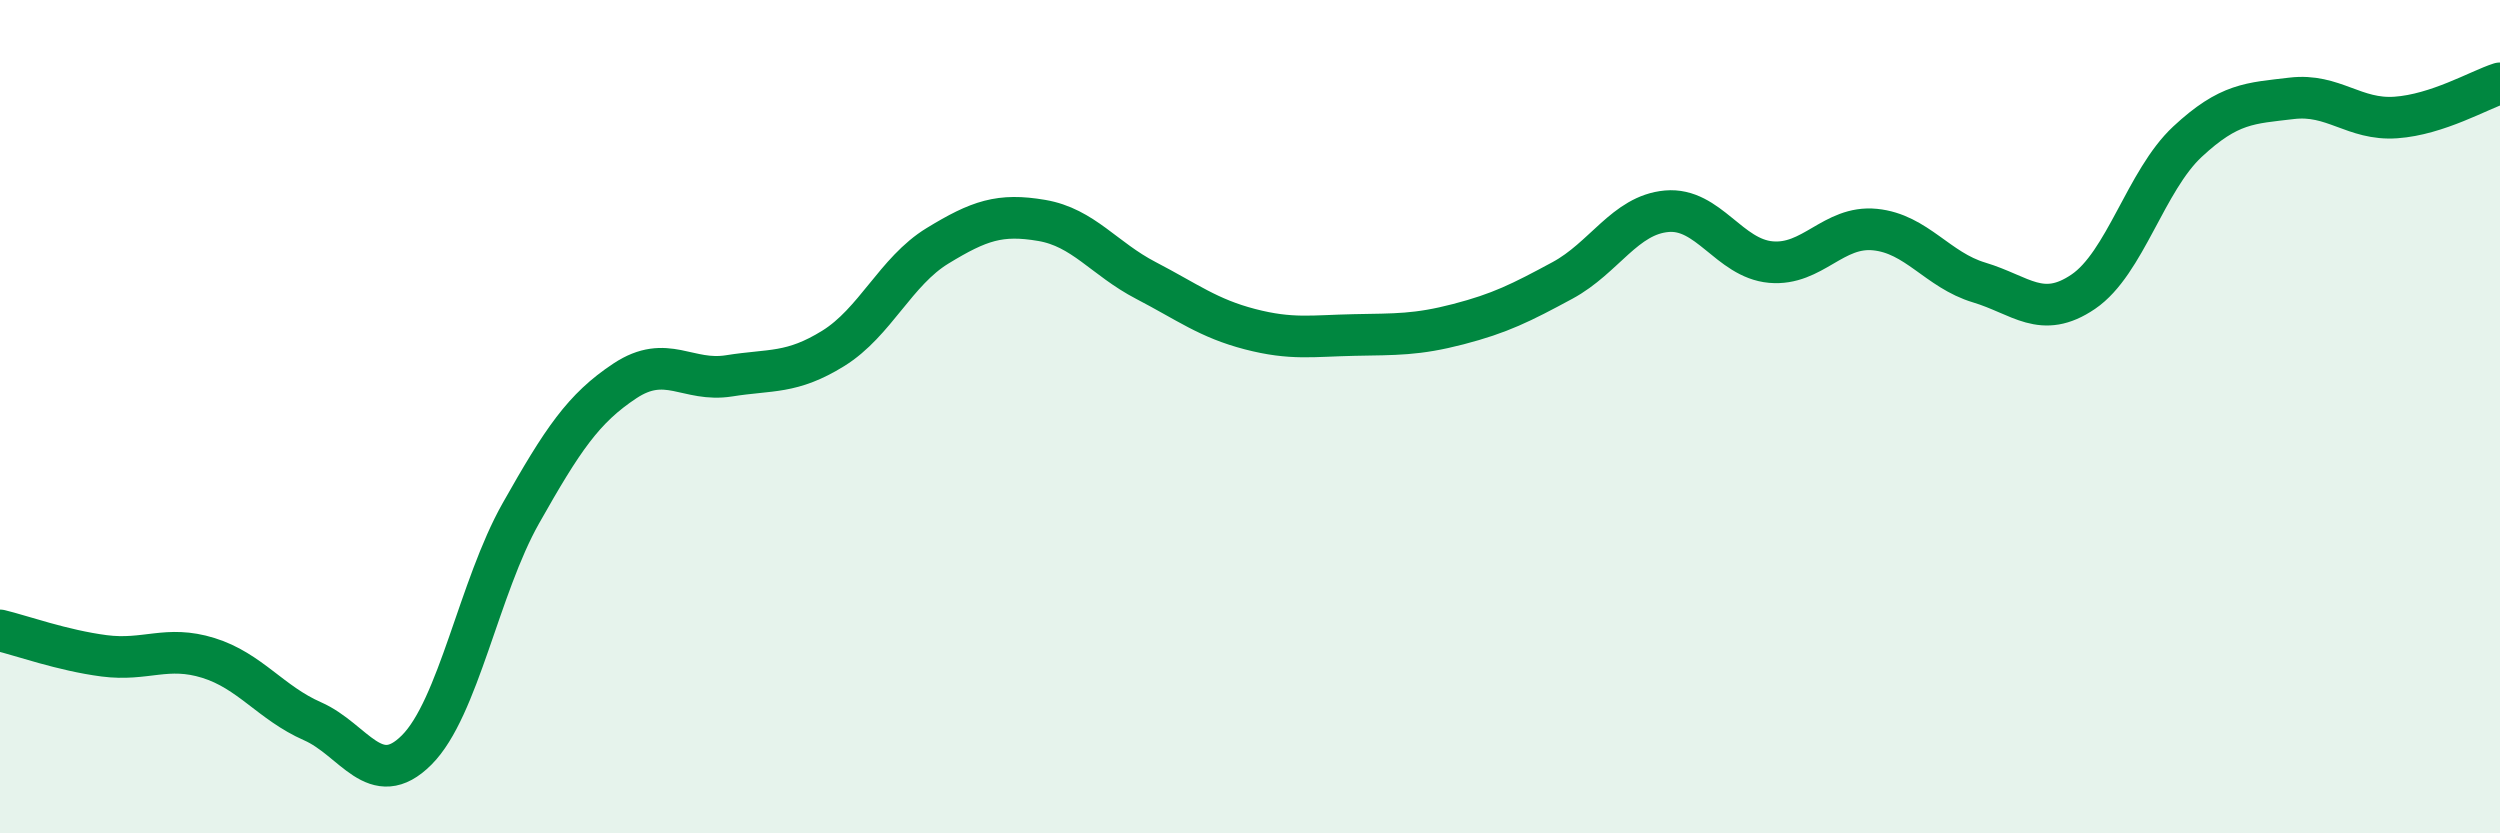 
    <svg width="60" height="20" viewBox="0 0 60 20" xmlns="http://www.w3.org/2000/svg">
      <path
        d="M 0,15.13 C 0.5,15.25 1.5,15.61 2.5,15.74 C 3.5,15.87 4,15.48 5,15.79 C 6,16.1 6.5,16.87 7.5,17.31 C 8.5,17.75 9,19 10,18 C 11,17 11.5,14.09 12.5,12.32 C 13.5,10.55 14,9.8 15,9.14 C 16,8.48 16.5,9.18 17.5,9.02 C 18.5,8.86 19,8.98 20,8.36 C 21,7.74 21.5,6.51 22.5,5.9 C 23.5,5.29 24,5.12 25,5.29 C 26,5.46 26.5,6.21 27.5,6.73 C 28.5,7.25 29,7.64 30,7.9 C 31,8.16 31.5,8.06 32.5,8.04 C 33.5,8.02 34,8.04 35,7.78 C 36,7.52 36.5,7.27 37.5,6.73 C 38.5,6.19 39,5.16 40,5.07 C 41,4.98 41.5,6.2 42.5,6.29 C 43.5,6.38 44,5.41 45,5.51 C 46,5.61 46.5,6.48 47.5,6.78 C 48.5,7.08 49,7.68 50,7 C 51,6.32 51.5,4.33 52.5,3.4 C 53.5,2.47 54,2.48 55,2.36 C 56,2.24 56.5,2.89 57.5,2.82 C 58.5,2.75 59.5,2.16 60,2L60 20L0 20Z"
        fill="#008740"
        opacity="0.1"
        stroke-linecap="round"
        stroke-linejoin="round"
      />
      <path
        d="M 0,15.13 C 0.5,15.25 1.5,15.61 2.5,15.74 C 3.5,15.87 4,15.48 5,15.79 C 6,16.1 6.5,16.87 7.5,17.31 C 8.5,17.75 9,19 10,18 C 11,17 11.5,14.09 12.5,12.32 C 13.5,10.55 14,9.8 15,9.14 C 16,8.48 16.5,9.18 17.5,9.02 C 18.5,8.86 19,8.98 20,8.36 C 21,7.74 21.5,6.51 22.5,5.9 C 23.5,5.29 24,5.12 25,5.29 C 26,5.46 26.5,6.21 27.5,6.73 C 28.5,7.25 29,7.64 30,7.9 C 31,8.16 31.5,8.06 32.5,8.04 C 33.5,8.02 34,8.04 35,7.78 C 36,7.52 36.5,7.27 37.5,6.73 C 38.5,6.19 39,5.16 40,5.07 C 41,4.98 41.5,6.2 42.5,6.29 C 43.5,6.38 44,5.41 45,5.51 C 46,5.61 46.5,6.48 47.5,6.78 C 48.5,7.08 49,7.68 50,7 C 51,6.32 51.5,4.33 52.5,3.4 C 53.5,2.47 54,2.48 55,2.36 C 56,2.24 56.5,2.89 57.5,2.82 C 58.5,2.75 59.5,2.16 60,2"
        stroke="#008740"
        stroke-width="1"
        fill="none"
        stroke-linecap="round"
        stroke-linejoin="round"
      />
    </svg>
  